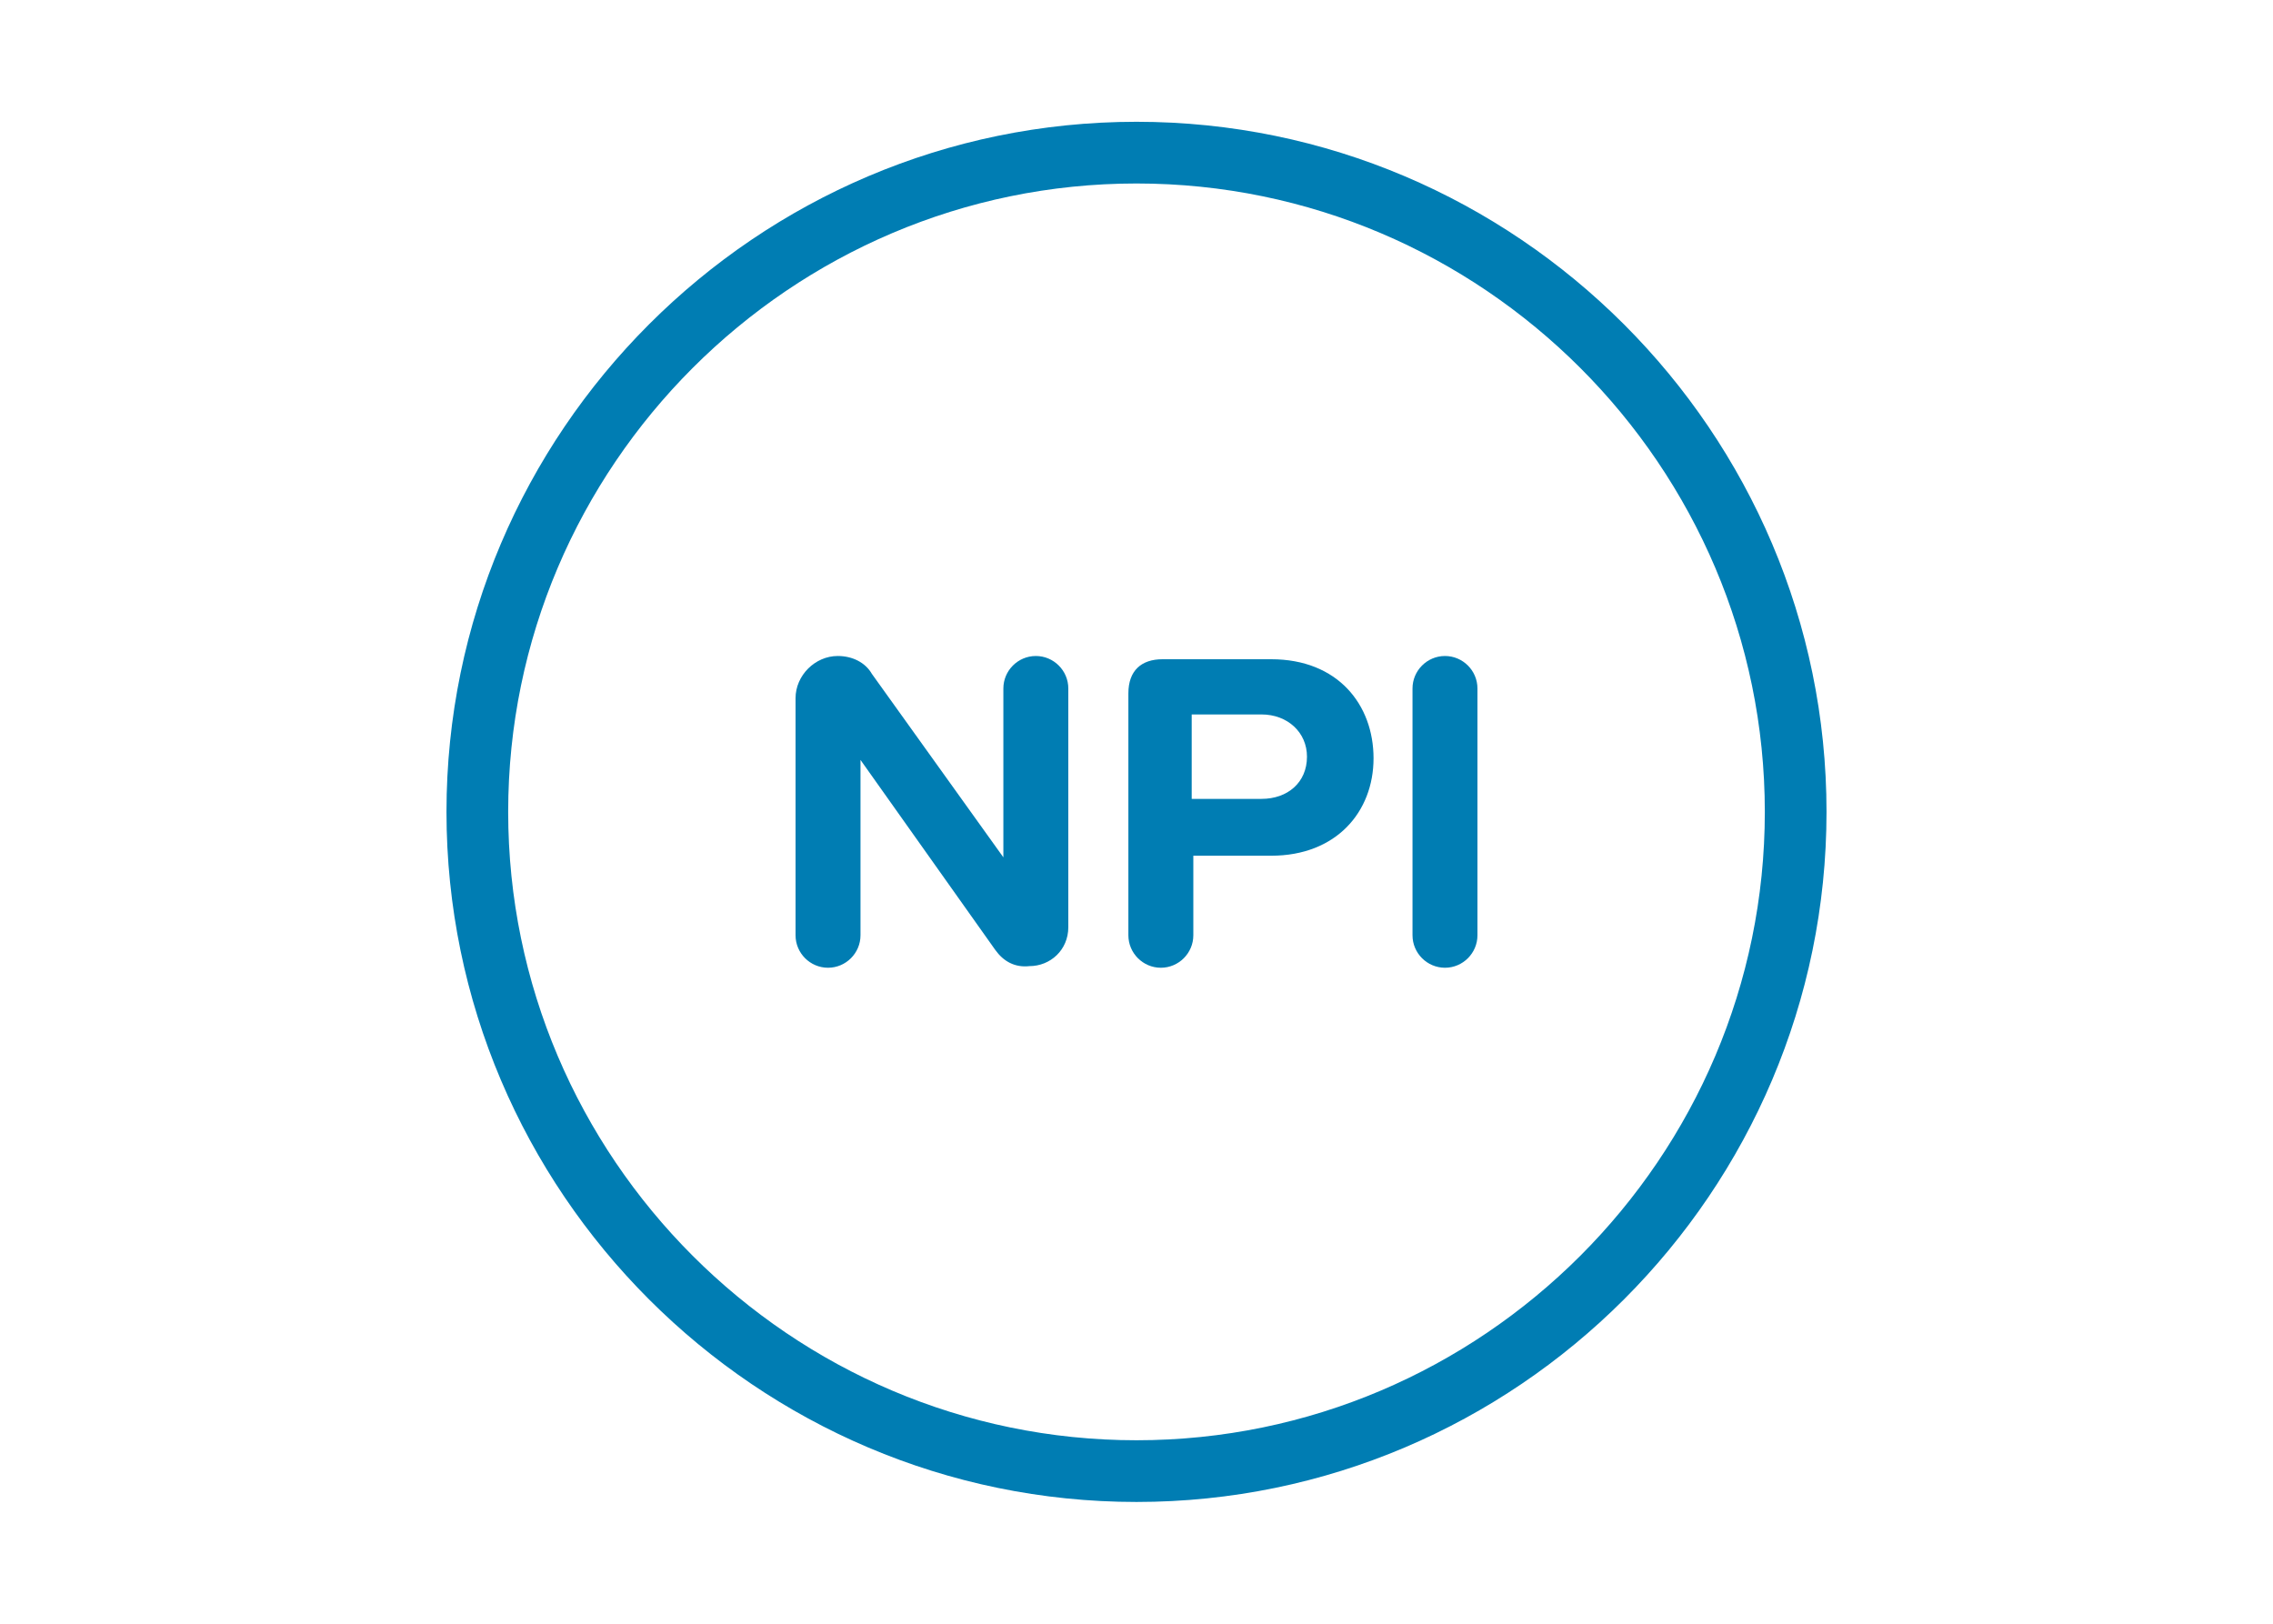 <?xml version="1.0" encoding="utf-8"?>
<!-- Generator: Adobe Illustrator 26.0.1, SVG Export Plug-In . SVG Version: 6.00 Build 0)  -->
<svg version="1.1" id="Layer_1" xmlns="http://www.w3.org/2000/svg" xmlns:xlink="http://www.w3.org/1999/xlink" x="0px" y="0px"
	 viewBox="0 0 140 100" style="enable-background:new 0 0 140 100;" xml:space="preserve">
<style type="text/css">
	.st0{filter:url(#Adobe_OpacityMaskFilter);}
	.st1{fill-rule:evenodd;clip-rule:evenodd;fill:#FFFFFF;}
	.st2{mask:url(#mask-2_00000073716380149634144620000002643925789147358858_);fill-rule:evenodd;clip-rule:evenodd;fill:#007DB3;}
	.st3{fill-rule:evenodd;clip-rule:evenodd;fill:#007DB3;}
	.st4{filter:url(#Adobe_OpacityMaskFilter_00000054230189353675698000000008883259638406311057_);}
	.st5{mask:url(#mask-2_00000019675834825941886090000008405219617954928317_);fill-rule:evenodd;clip-rule:evenodd;fill:#007DB3;}
	.st6{filter:url(#Adobe_OpacityMaskFilter_00000081649571601469405520000010579798301069380262_);}
	.st7{mask:url(#mask-2_00000103987649600608466580000014569098785421846675_);fill-rule:evenodd;clip-rule:evenodd;fill:#007DB3;}
	.st8{filter:url(#Adobe_OpacityMaskFilter_00000031893068223016512030000014784913139923700098_);}
	.st9{mask:url(#mask-2_00000155830450101786872200000013536051488519163520_);fill-rule:evenodd;clip-rule:evenodd;fill:#007DB3;}
	.st10{filter:url(#Adobe_OpacityMaskFilter_00000143597729208512185670000008386118356063049881_);}
	.st11{mask:url(#mask-2_00000032617313023886867310000015180935484013936818_);fill-rule:evenodd;clip-rule:evenodd;fill:#007DB3;}
	.st12{filter:url(#Adobe_OpacityMaskFilter_00000133508664584998305120000016508232273825175949_);}
	.st13{mask:url(#mask-4_00000062168878232263926780000014280618260535646114_);fill-rule:evenodd;clip-rule:evenodd;fill:#007DB3;}
	.st14{filter:url(#Adobe_OpacityMaskFilter_00000143584208997322887670000017907255324794323375_);}
	.st15{mask:url(#mask-2_00000101800664490238702210000001553284749392895935_);fill-rule:evenodd;clip-rule:evenodd;fill:#007DB3;}
	.st16{filter:url(#Adobe_OpacityMaskFilter_00000119095741991577300820000013819627512355895955_);}
	.st17{mask:url(#mask-2_00000096755433802557995360000002343402856353831567_);fill-rule:evenodd;clip-rule:evenodd;fill:#007DB3;}
	.st18{filter:url(#Adobe_OpacityMaskFilter_00000178176247915172402950000003651373689425033607_);}
	.st19{mask:url(#mask-2_00000078008716190856349660000012932107388737534610_);fill-rule:evenodd;clip-rule:evenodd;fill:#007DB3;}
	.st20{fill-rule:evenodd;clip-rule:evenodd;fill:#027DB3;}
	.st21{filter:url(#Adobe_OpacityMaskFilter_00000153695418981107295200000002582937267791229843_);}
	.st22{mask:url(#mask-2_00000014621714832064243620000006271988018741367460_);fill-rule:evenodd;clip-rule:evenodd;fill:#027DB3;}
	.st23{clip-path:url(#SVGID_00000108281145776993670610000001044635451550809535_);}
	.st24{fill:none;}
</style>
<g>
	<g id="Credentialing_00000029762068913757090320000010277433877553199520_">
		
			<g id="Credentialing-Applications-New-Providers_00000020357454732883021650000010576175430250790530_" transform="translate(-105, -1046)">
			<g id="Group-9_00000041977249703540979780000002733659696817538231_" transform="translate(105, 1046)">
				<path id="Fill-1_00000079450304875730886630000002089684427909847711_" class="st3" d="M70,11.3c-21.3,0-38.7,17.4-38.7,38.7
					S48.7,88.7,70,88.7s38.7-17.4,38.7-38.7S91.3,11.3,70,11.3 M70,92.5c-23.4,0-42.5-19.1-42.5-42.5S46.6,7.5,70,7.5
					s42.5,19.1,42.5,42.5S93.4,92.5,70,92.5"/>
				<path id="Fill-3_00000058552649845301387280000002614161780394664619_" class="st3" d="M61.3,58.5L53,46.8v10.8c0,1.1-0.9,2-2,2
					c-1.1,0-2-0.9-2-2V43c0-1.4,1.2-2.6,2.6-2.6c0.9,0,1.7,0.4,2.1,1.1l8.1,11.3V42.4c0-1.1,0.9-2,2-2c1.1,0,2,0.9,2,2v14.7
					c0,1.4-1.1,2.4-2.4,2.4C62.5,59.6,61.8,59.2,61.3,58.5"/>
				<path id="Fill-5_00000132077814949616011300000001513299257156240312_" class="st3" d="M77.7,44h-4.3v5.2h4.3
					c1.6,0,2.8-1,2.8-2.6C80.5,45.1,79.3,44,77.7,44 M69.5,57.6V42.7c0-1.4,0.8-2.1,2.1-2.1h6.7c4.1,0,6.3,2.8,6.3,6.1
					c0,3.3-2.3,6-6.3,6h-4.8v4.9c0,1.1-0.9,2-2,2C70.4,59.6,69.5,58.7,69.5,57.6"/>
				<path id="Fill-7_00000174595593422830056610000013504214771725729421_" class="st3" d="M87,57.6V42.4c0-1.1,0.9-2,2-2
					c1.1,0,2,0.9,2,2v15.2c0,1.1-0.9,2-2,2C87.9,59.6,87,58.7,87,57.6"/>
			</g>
		</g>
	</g>
</g>
<rect class="st24" width="140" height="100"/>
</svg>
